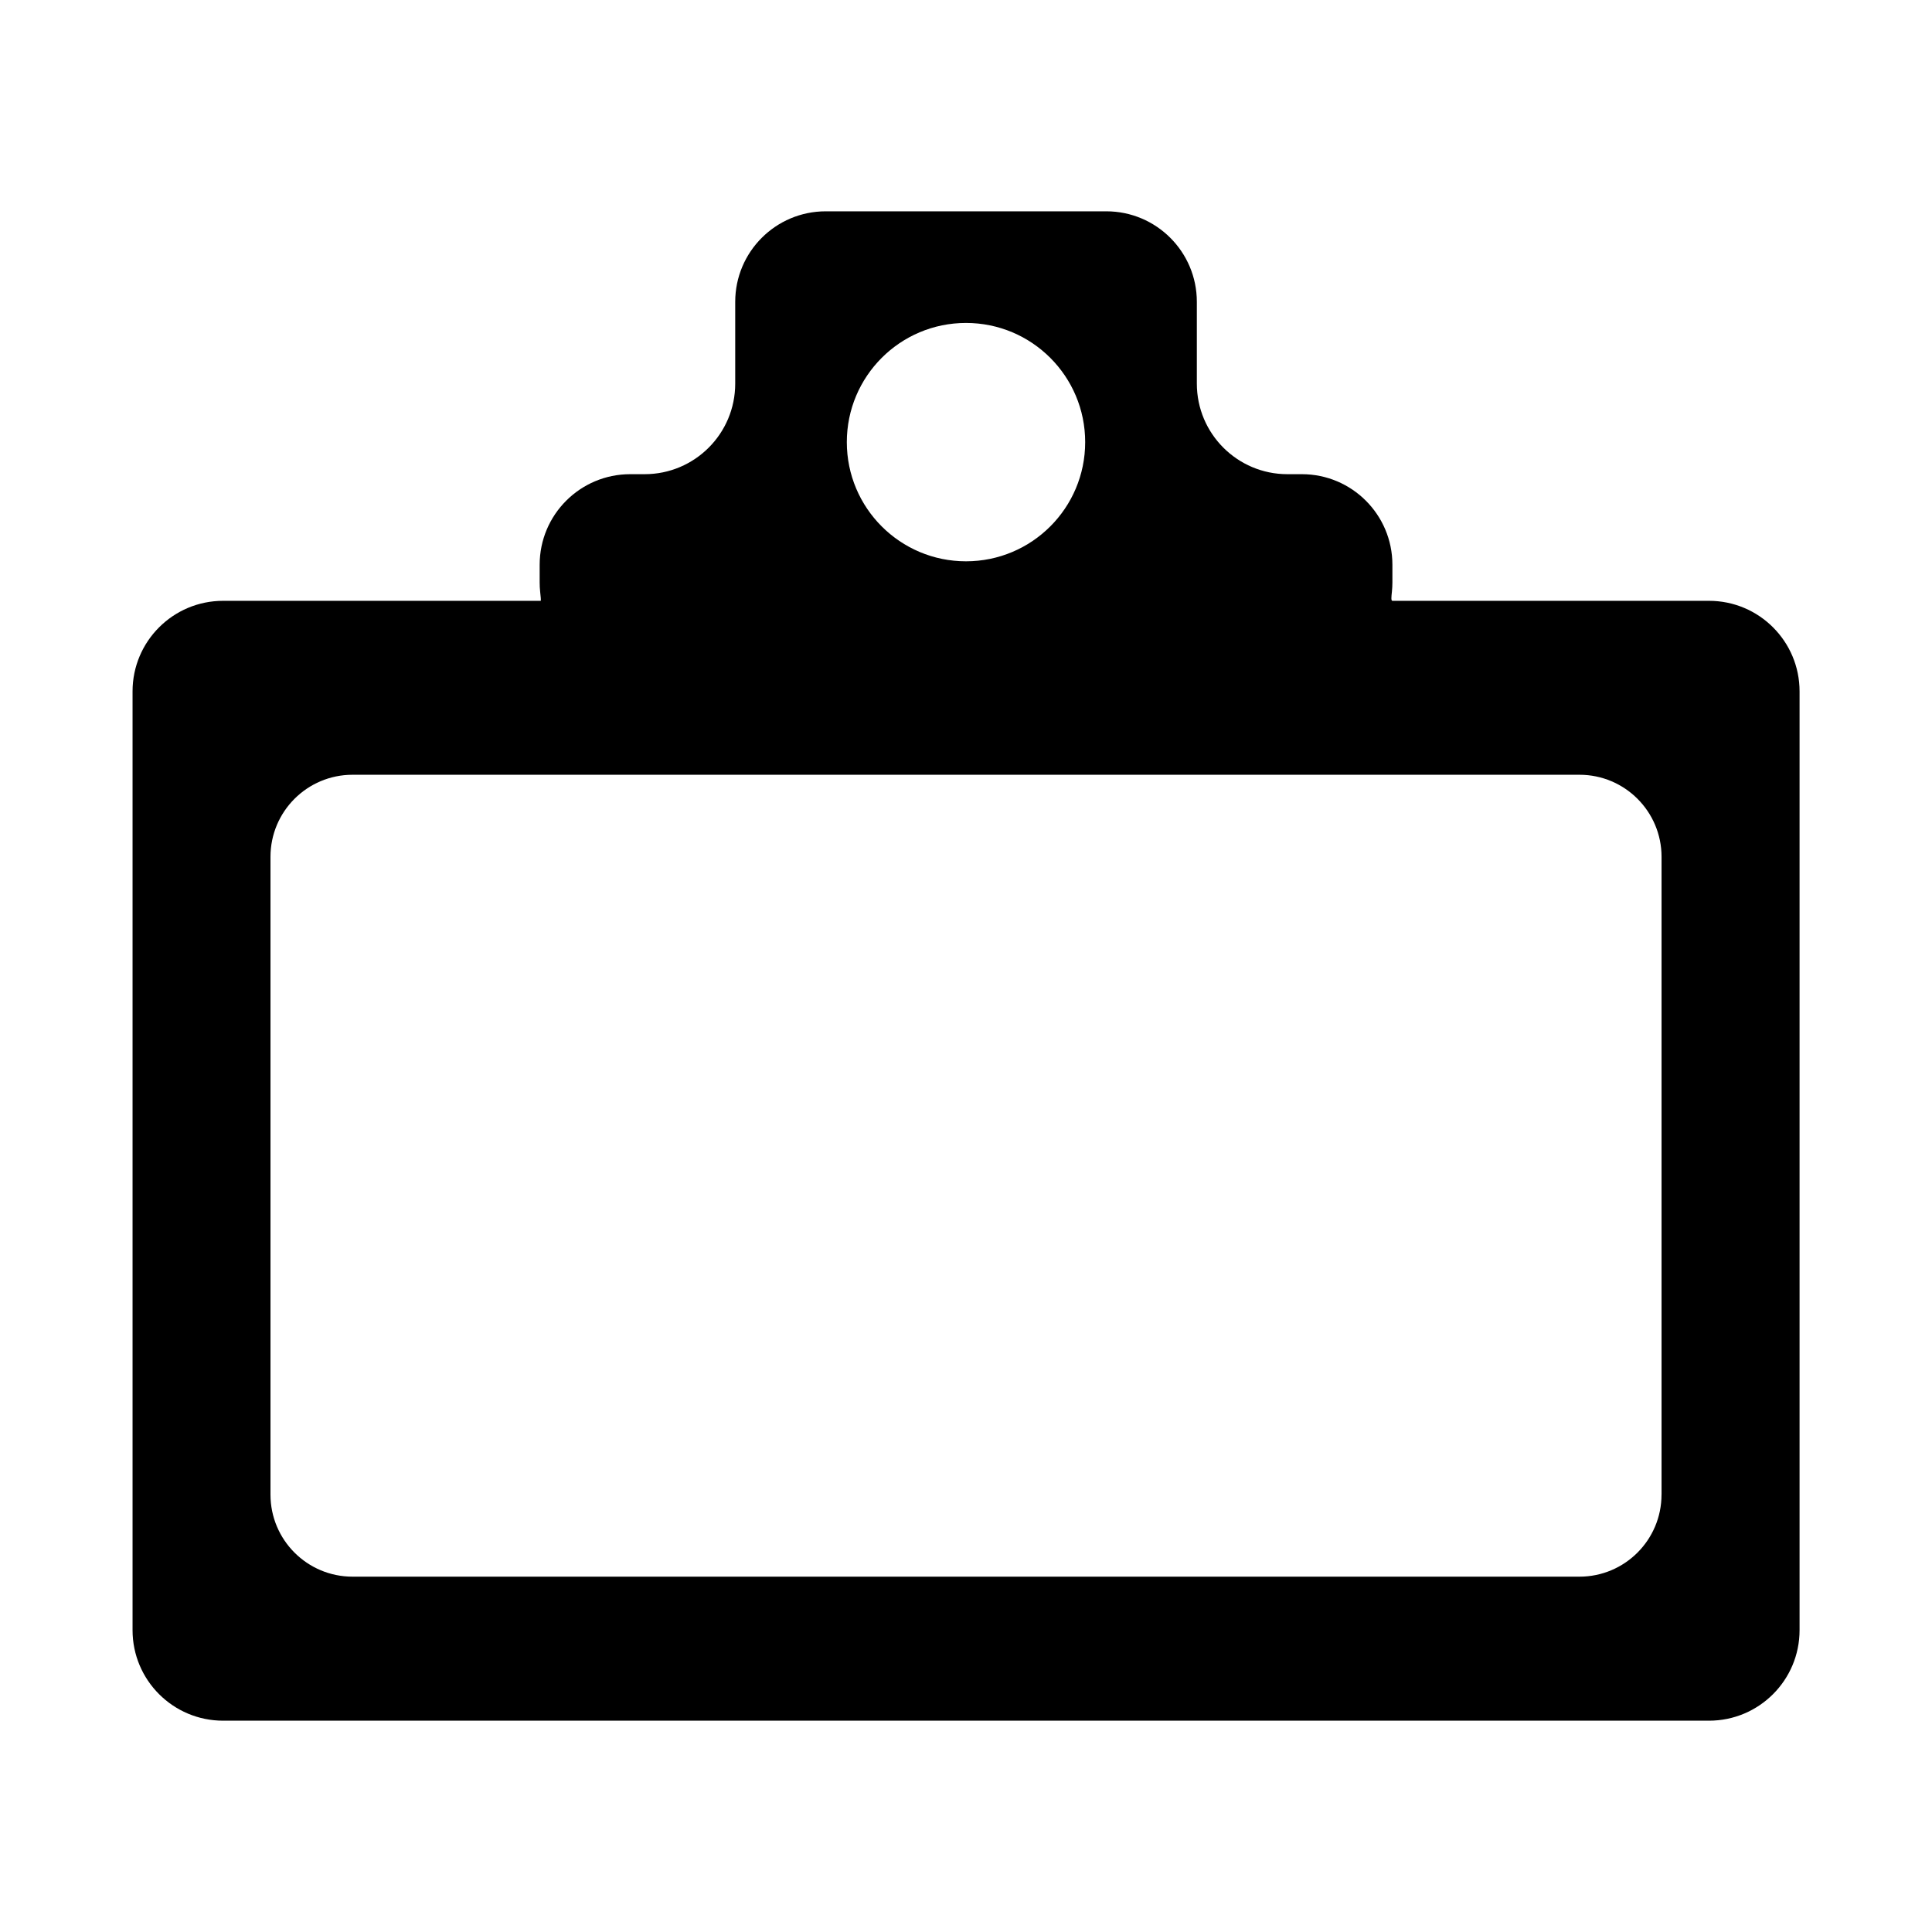 <?xml version="1.0" encoding="utf-8"?>
<!-- Generator: Adobe Illustrator 17.0.0, SVG Export Plug-In . SVG Version: 6.00 Build 0)  -->
<!DOCTYPE svg PUBLIC "-//W3C//DTD SVG 1.1//EN" "http://www.w3.org/Graphics/SVG/1.1/DTD/svg11.dtd">
<svg version="1.1" id="Capa_1" xmlns="http://www.w3.org/2000/svg" xmlns:xlink="http://www.w3.org/1999/xlink" x="0px" y="0px"
	 width="64px" height="64px" viewBox="0 0 64 64" enable-background="new 0 0 64 64" xml:space="preserve">
<path d="M46.125,19.903c-0.049,0-0.034-0.134-0.016-0.303c0.01-0.101,0.016-0.204,0.016-0.308v-0.584c0-1.657-1.343-3-3-3h-0.478
	c-1.657,0-3-1.343-3-3V10c0-1.657-1.343-3-3-3h-9.292c-1.657,0-3,1.343-3,3v2.708c0,1.657-1.343,3-3,3h-0.478c-1.657,0-3,1.343-3,3
	v0.584c0,0.104,0.005,0.207,0.016,0.308c0.018,0.169,0.033,0.303,0.016,0.303c-0.031,0-10.518,0-10.518,0c-1.657,0-3,1.343-3,3V54
	c0,1.657,1.343,3,3,3h49.222c1.657,0,3-1.343,3-3V22.903c0-1.657-1.343-3-3-3H46.125z M32,10.698c2.181,0,3.948,1.767,3.948,3.948
	S34.181,18.594,32,18.594s-3.948-1.767-3.948-3.948S29.819,10.698,32,10.698z M55.04,49.51c0,1.501-1.217,2.719-2.719,2.719H11.679
	c-1.502,0-2.719-1.217-2.719-2.719V28.384c0-1.502,1.217-2.719,2.719-2.719h40.643c1.501,0,2.719,1.217,2.719,2.719V49.51z"/>
</svg>
